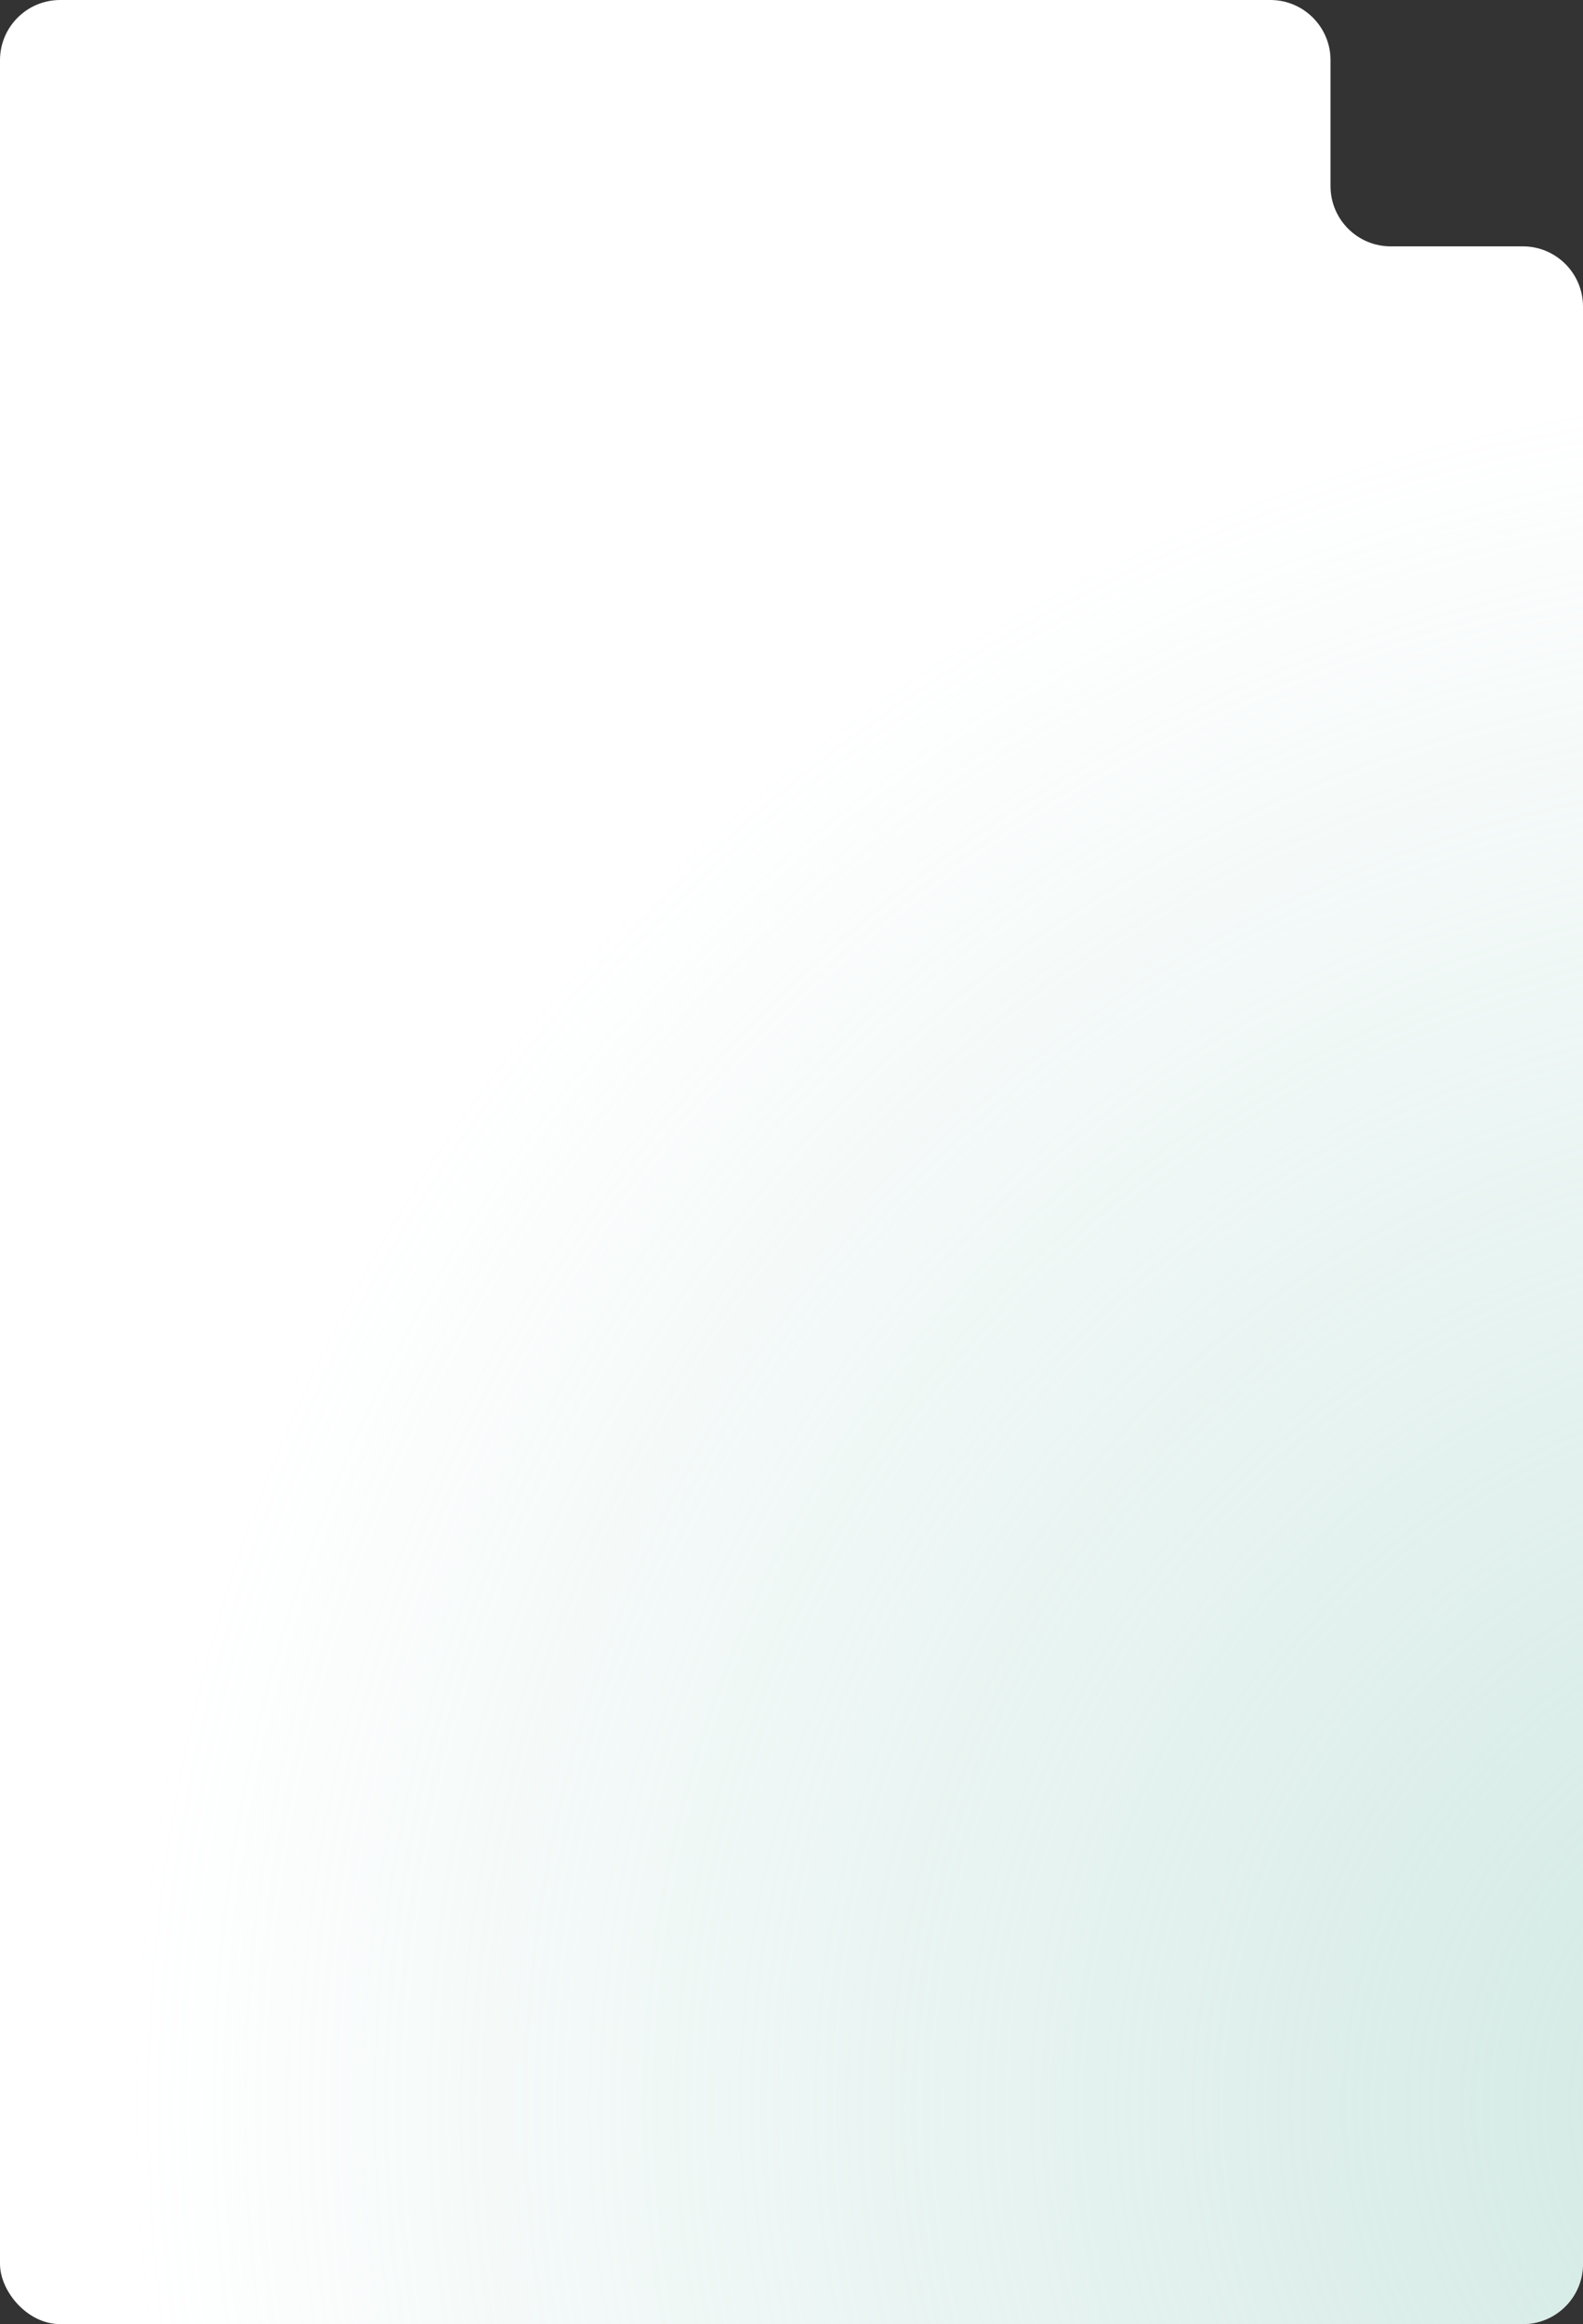 <?xml version="1.0" encoding="UTF-8"?> <svg xmlns="http://www.w3.org/2000/svg" width="526" height="772" viewBox="0 0 526 772" fill="none"><rect x="0" y="0" width="526" height="772" fill="#333333" stroke="none"/> <g clip-path="url(#clip0_313_576)"> <path d="M0 20C0 8.954 8.954 0 20 0H422.108C433.153 0 442.108 8.954 442.108 20V61.832C442.108 72.878 451.062 81.832 462.108 81.832H506C517.046 81.832 526 90.786 526 101.832V752C526 763.046 517.046 772 506 772H20C8.954 772 0 763.046 0 752V20Z" fill="white"></path> <circle cx="621.5" cy="702.5" r="580.5" fill="url(#paint0_radial_313_576)"></circle> </g> <defs> <radialGradient id="paint0_radial_313_576" cx="0" cy="0" r="1" gradientUnits="userSpaceOnUse" gradientTransform="translate(621.5 702.5) rotate(90) scale(580.5)"> <stop stop-color="#B2DAD1" stop-opacity="0.63"></stop> <stop offset="1" stop-color="#B2DAD1" stop-opacity="0"></stop> </radialGradient> <clipPath id="clip0_313_576"> <rect width="526" height="772" rx="20" fill="white"></rect> </clipPath> </defs> </svg> 